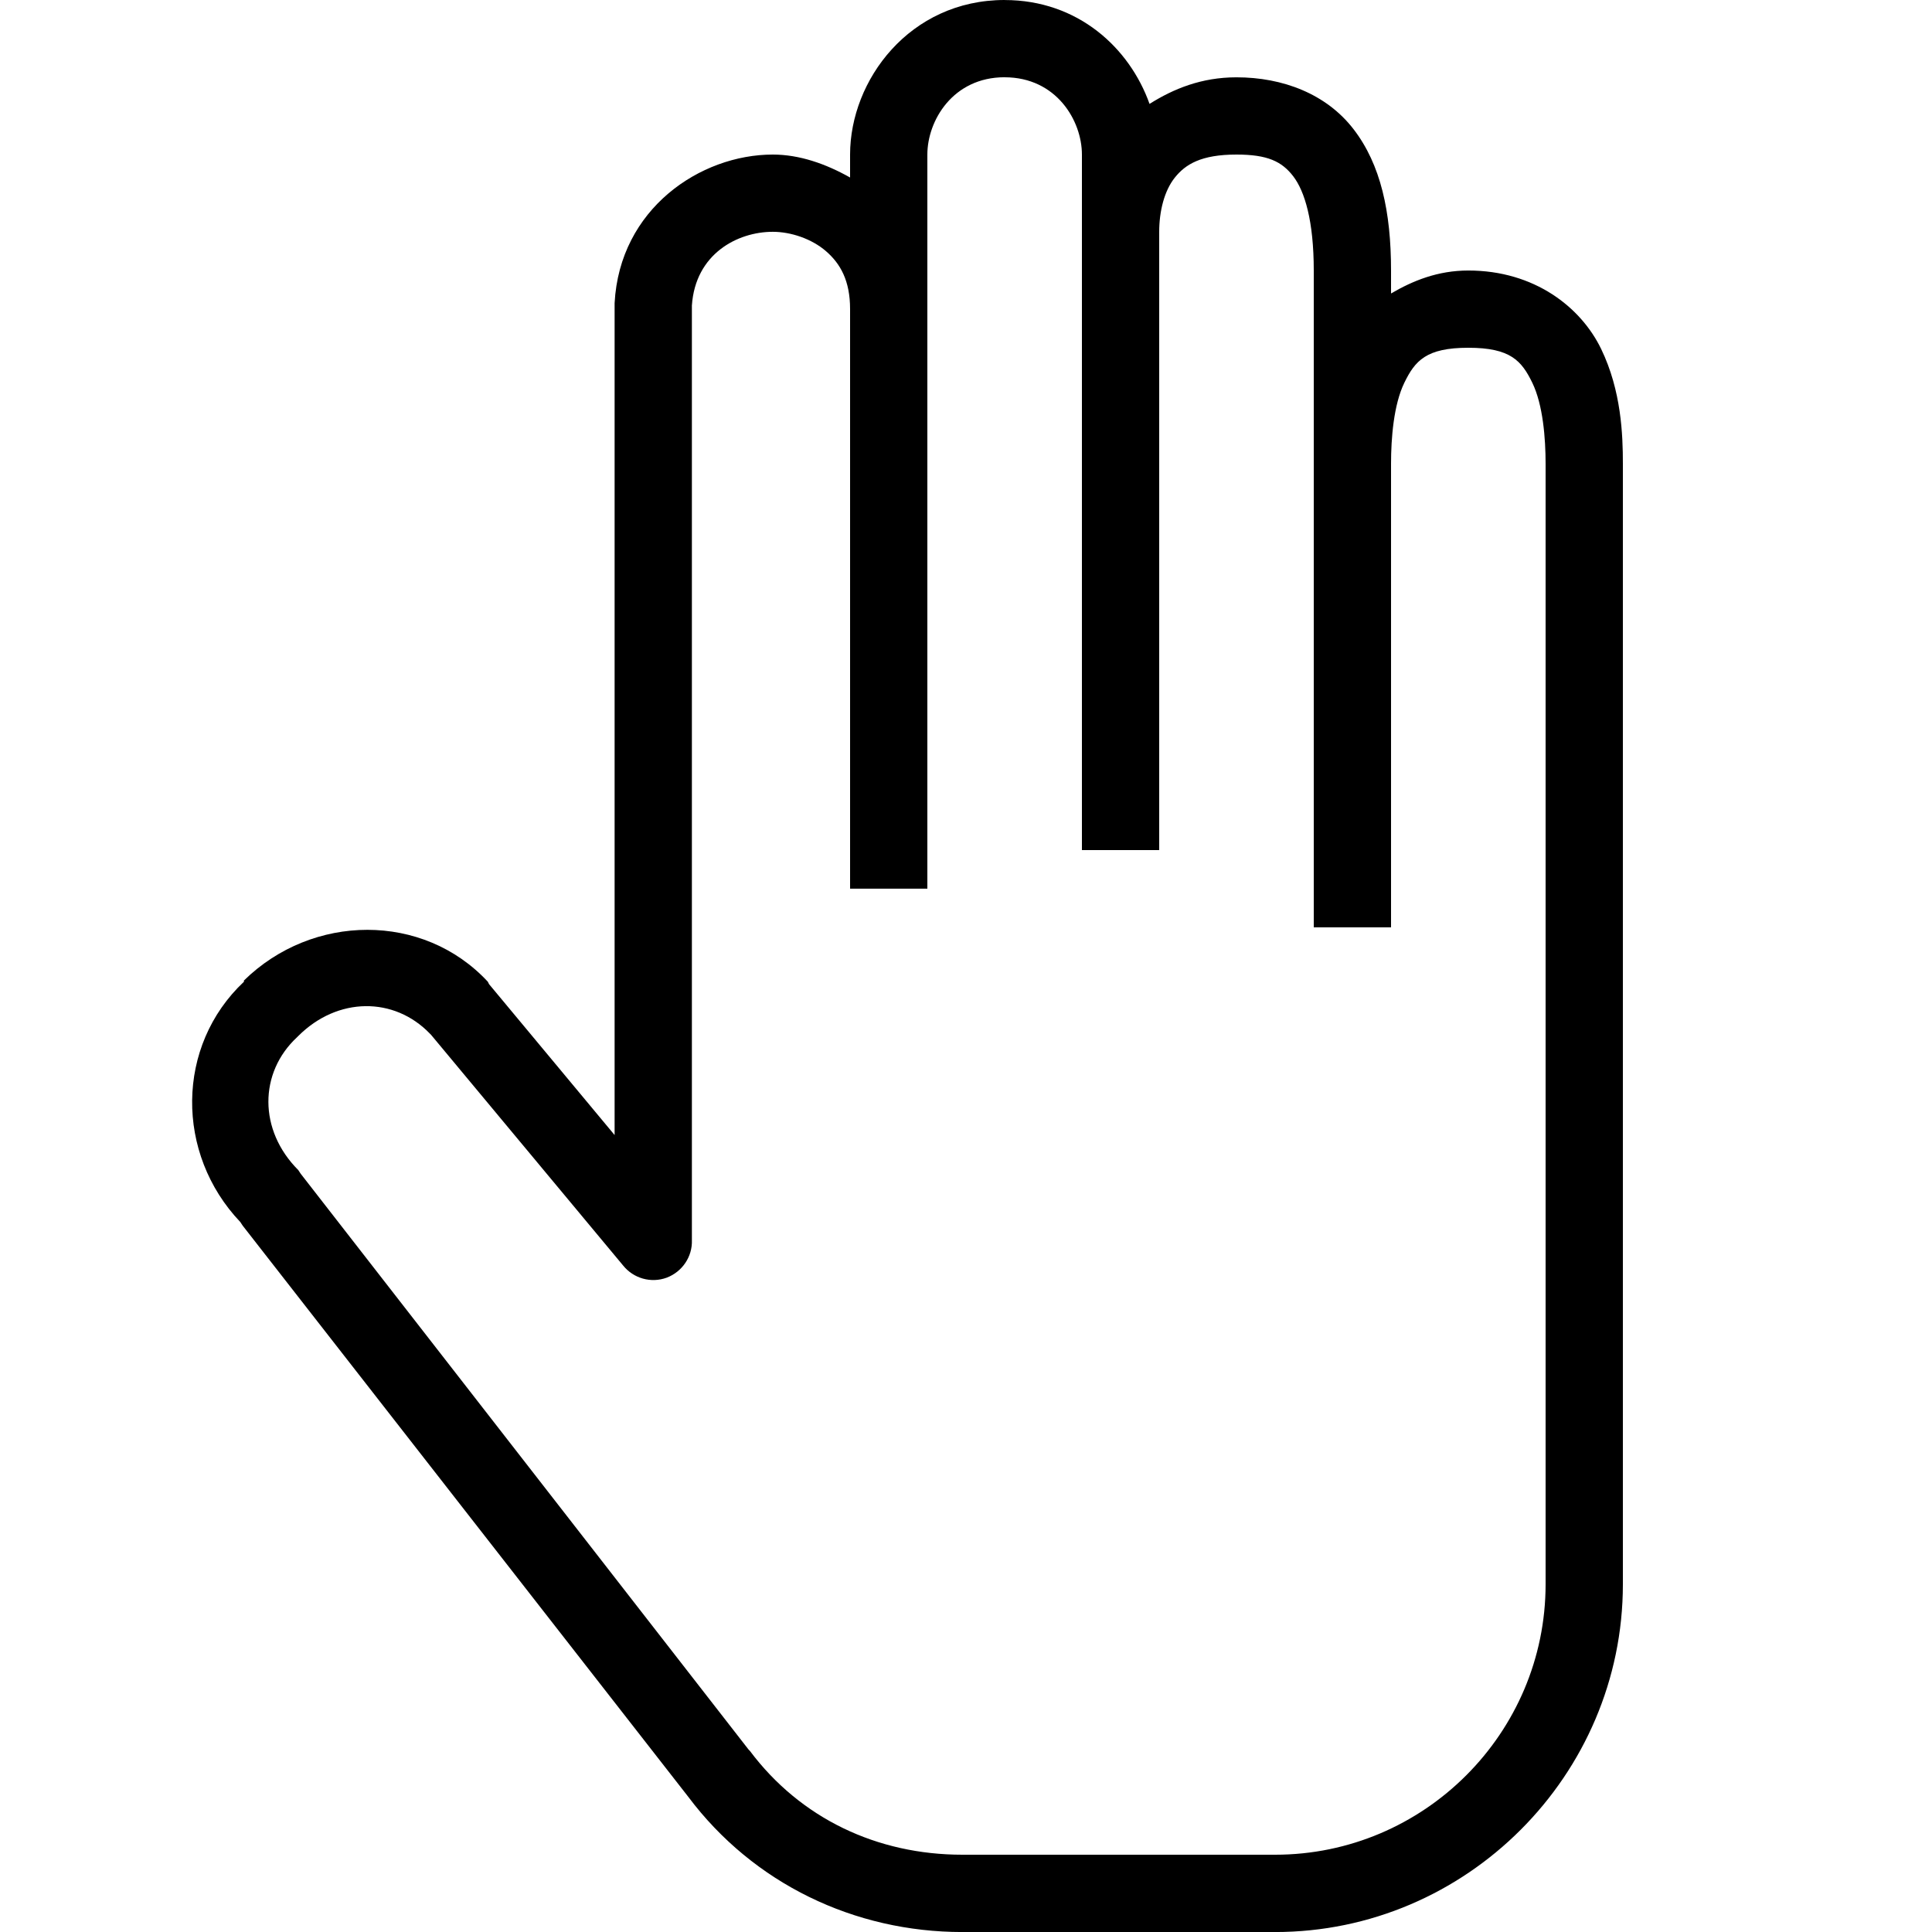 <svg version="1.1" xmlns="http://www.w3.org/2000/svg" xmlns:xlink="http://www.w3.org/1999/xlink" width="50px" height="50px" viewBox="0,0,256,256"><g fill="#000000" fill-rule="nonzero" stroke="none" stroke-width="1" stroke-linecap="butt" stroke-linejoin="miter" stroke-miterlimit="10" stroke-dasharray="" stroke-dashoffset="0" font-family="none" font-weight="none" font-size="none" text-anchor="none" style="mix-blend-mode: normal"><g transform="scale(5.12,5.12)"><path d="M26,0c-2.461,0 -4,2.078 -4,4v0.594c-0.629,-0.355 -1.312,-0.594 -2,-0.594c-1.875,0 -3.965,1.402 -4.094,3.844c0,0.02 0,0.043 0,0.062v21.469l-3.25,-3.906c-0.008,-0.02 -0.02,-0.043 -0.031,-0.062c-1.672,-1.801 -4.539,-1.77 -6.312,-0.031c-0.008,0.008 0.008,0.023 0,0.031c-1.766,1.66 -1.777,4.449 -0.094,6.219l0.062,0.094l11.531,14.781c1.688,2.25 4.301,3.5 7.094,3.5h8.094c4.945,0 9,-4.055 9,-9v-29c0,-0.746 -0.039,-1.887 -0.562,-2.969c-0.523,-1.082 -1.727,-2.031 -3.438,-2.031c-0.793,0 -1.438,0.266 -2,0.594v-0.594c0,-1.52 -0.266,-2.742 -0.969,-3.656c-0.703,-0.914 -1.832,-1.344 -3.031,-1.344c-0.906,0 -1.629,0.297 -2.25,0.688c-0.516,-1.449 -1.852,-2.688 -3.75,-2.688zM26,2c1.34,0 2,1.125 2,2v18h2v-16c0,-0.535 0.133,-1.066 0.406,-1.406c0.273,-0.34 0.676,-0.594 1.594,-0.594c0.801,0 1.172,0.176 1.469,0.562c0.297,0.387 0.531,1.156 0.531,2.438v17h2v-12c0,-0.652 0.066,-1.523 0.344,-2.094c0.277,-0.57 0.566,-0.906 1.656,-0.906c1.09,0 1.379,0.336 1.656,0.906c0.277,0.57 0.344,1.441 0.344,2.094v29c0,3.855 -3.145,7 -7,7h-8.094c-2.207,0 -4.188,-0.938 -5.5,-2.688c-0.012,-0.012 -0.02,-0.02 -0.031,-0.031l-11.594,-14.906c-0.02,-0.031 -0.039,-0.062 -0.062,-0.094c-1.031,-1.031 -1.02,-2.52 -0.031,-3.438c0.012,-0.012 0.02,-0.02 0.031,-0.031c1.02,-1.02 2.484,-1.02 3.406,-0.062c0.012,0.012 0.02,0.02 0.031,0.031l4.969,5.969c0.27,0.336 0.723,0.465 1.129,0.316c0.402,-0.152 0.668,-0.543 0.652,-0.973v-24.188c0.09,-1.336 1.18,-1.906 2.094,-1.906c0.461,0 1,0.176 1.375,0.5c0.375,0.324 0.625,0.766 0.625,1.5v15h2v-19c0,-0.875 0.66,-2 2,-2z"></path></g></g></svg>